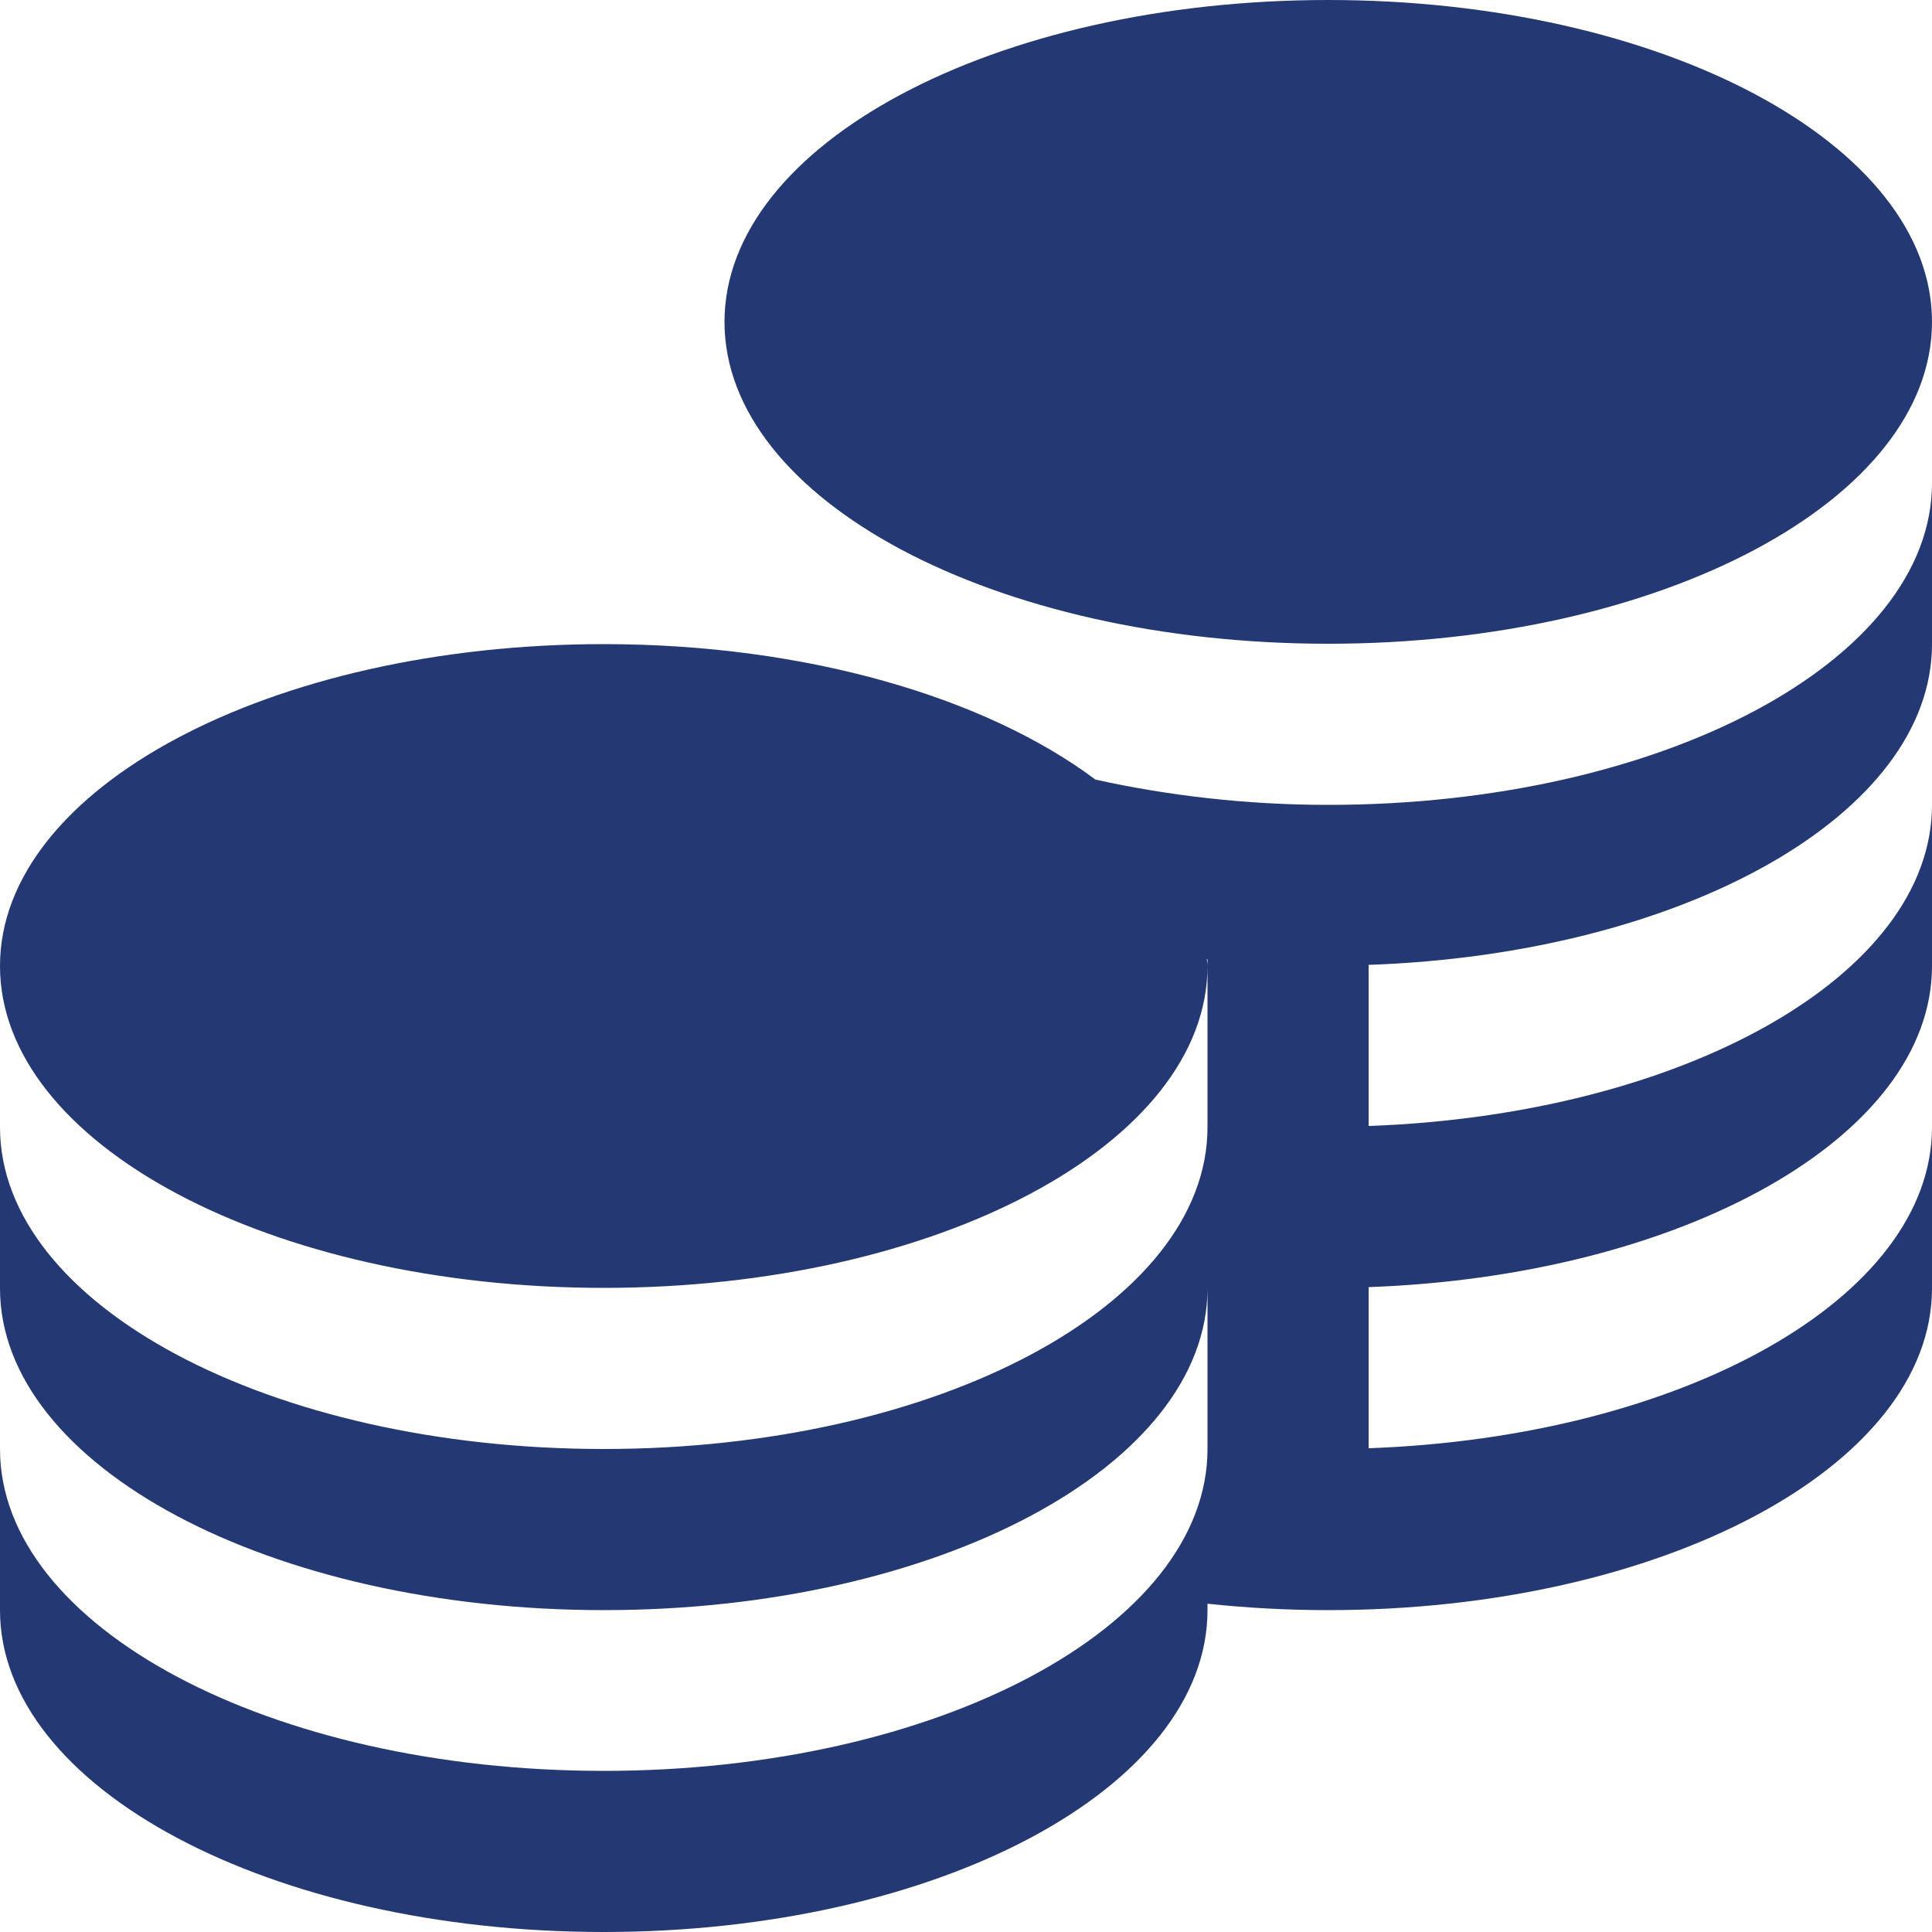 <?xml version="1.0" encoding="utf-8"?>
<!-- Generator: Adobe Illustrator 23.0.3, SVG Export Plug-In . SVG Version: 6.00 Build 0)  -->
<svg version="1.1" id="Layer_1" xmlns="http://www.w3.org/2000/svg" xmlns:xlink="http://www.w3.org/1999/xlink" x="0px" y="0px"
	 viewBox="0 0 512 512" style="enable-background:new 0 0 512 512;" xml:space="preserve">
<style type="text/css">
	.st0{fill:#243873;}
</style>
<path class="st0" d="M192,85.3C192,38.2,263.6,0,352,0s160,38.2,160,85.3s-71.6,85.3-160,85.3S192,132.5,192,85.3z M352,213.3
	c-21.9,0-42.7-2.5-61.7-6.7c-29-21.7-76.5-35.9-130.3-35.9C71.6,170.7,0,208.9,0,256s71.6,85.3,160,85.3s160-38.2,160-85.3
	c0-0.6-0.1-1.2-0.2-1.8h0.2v44.5c0,47.1-71.6,85.3-160,85.3S0,345.8,0,298.7v42.7c0,47.1,71.6,85.3,160,85.3s160-38.2,160-85.3V384
	c0,47.1-71.6,85.3-160,85.3S0,431.1,0,384v42.7C0,473.8,71.6,512,160,512s160-38.2,160-85.3V425c10.3,1.1,21,1.7,32,1.7
	c88.4,0,160-38.2,160-85.3v-42.7c0,45.2-66,82.1-149.3,85.1v-42.7C446,338.1,512,301.2,512,256v-42.7c0,45.2-66,82.1-149.3,85.1
	v-42.7C446,252.8,512,215.9,512,170.7V128C512,175.1,440.4,213.3,352,213.3z"/>
</svg>
